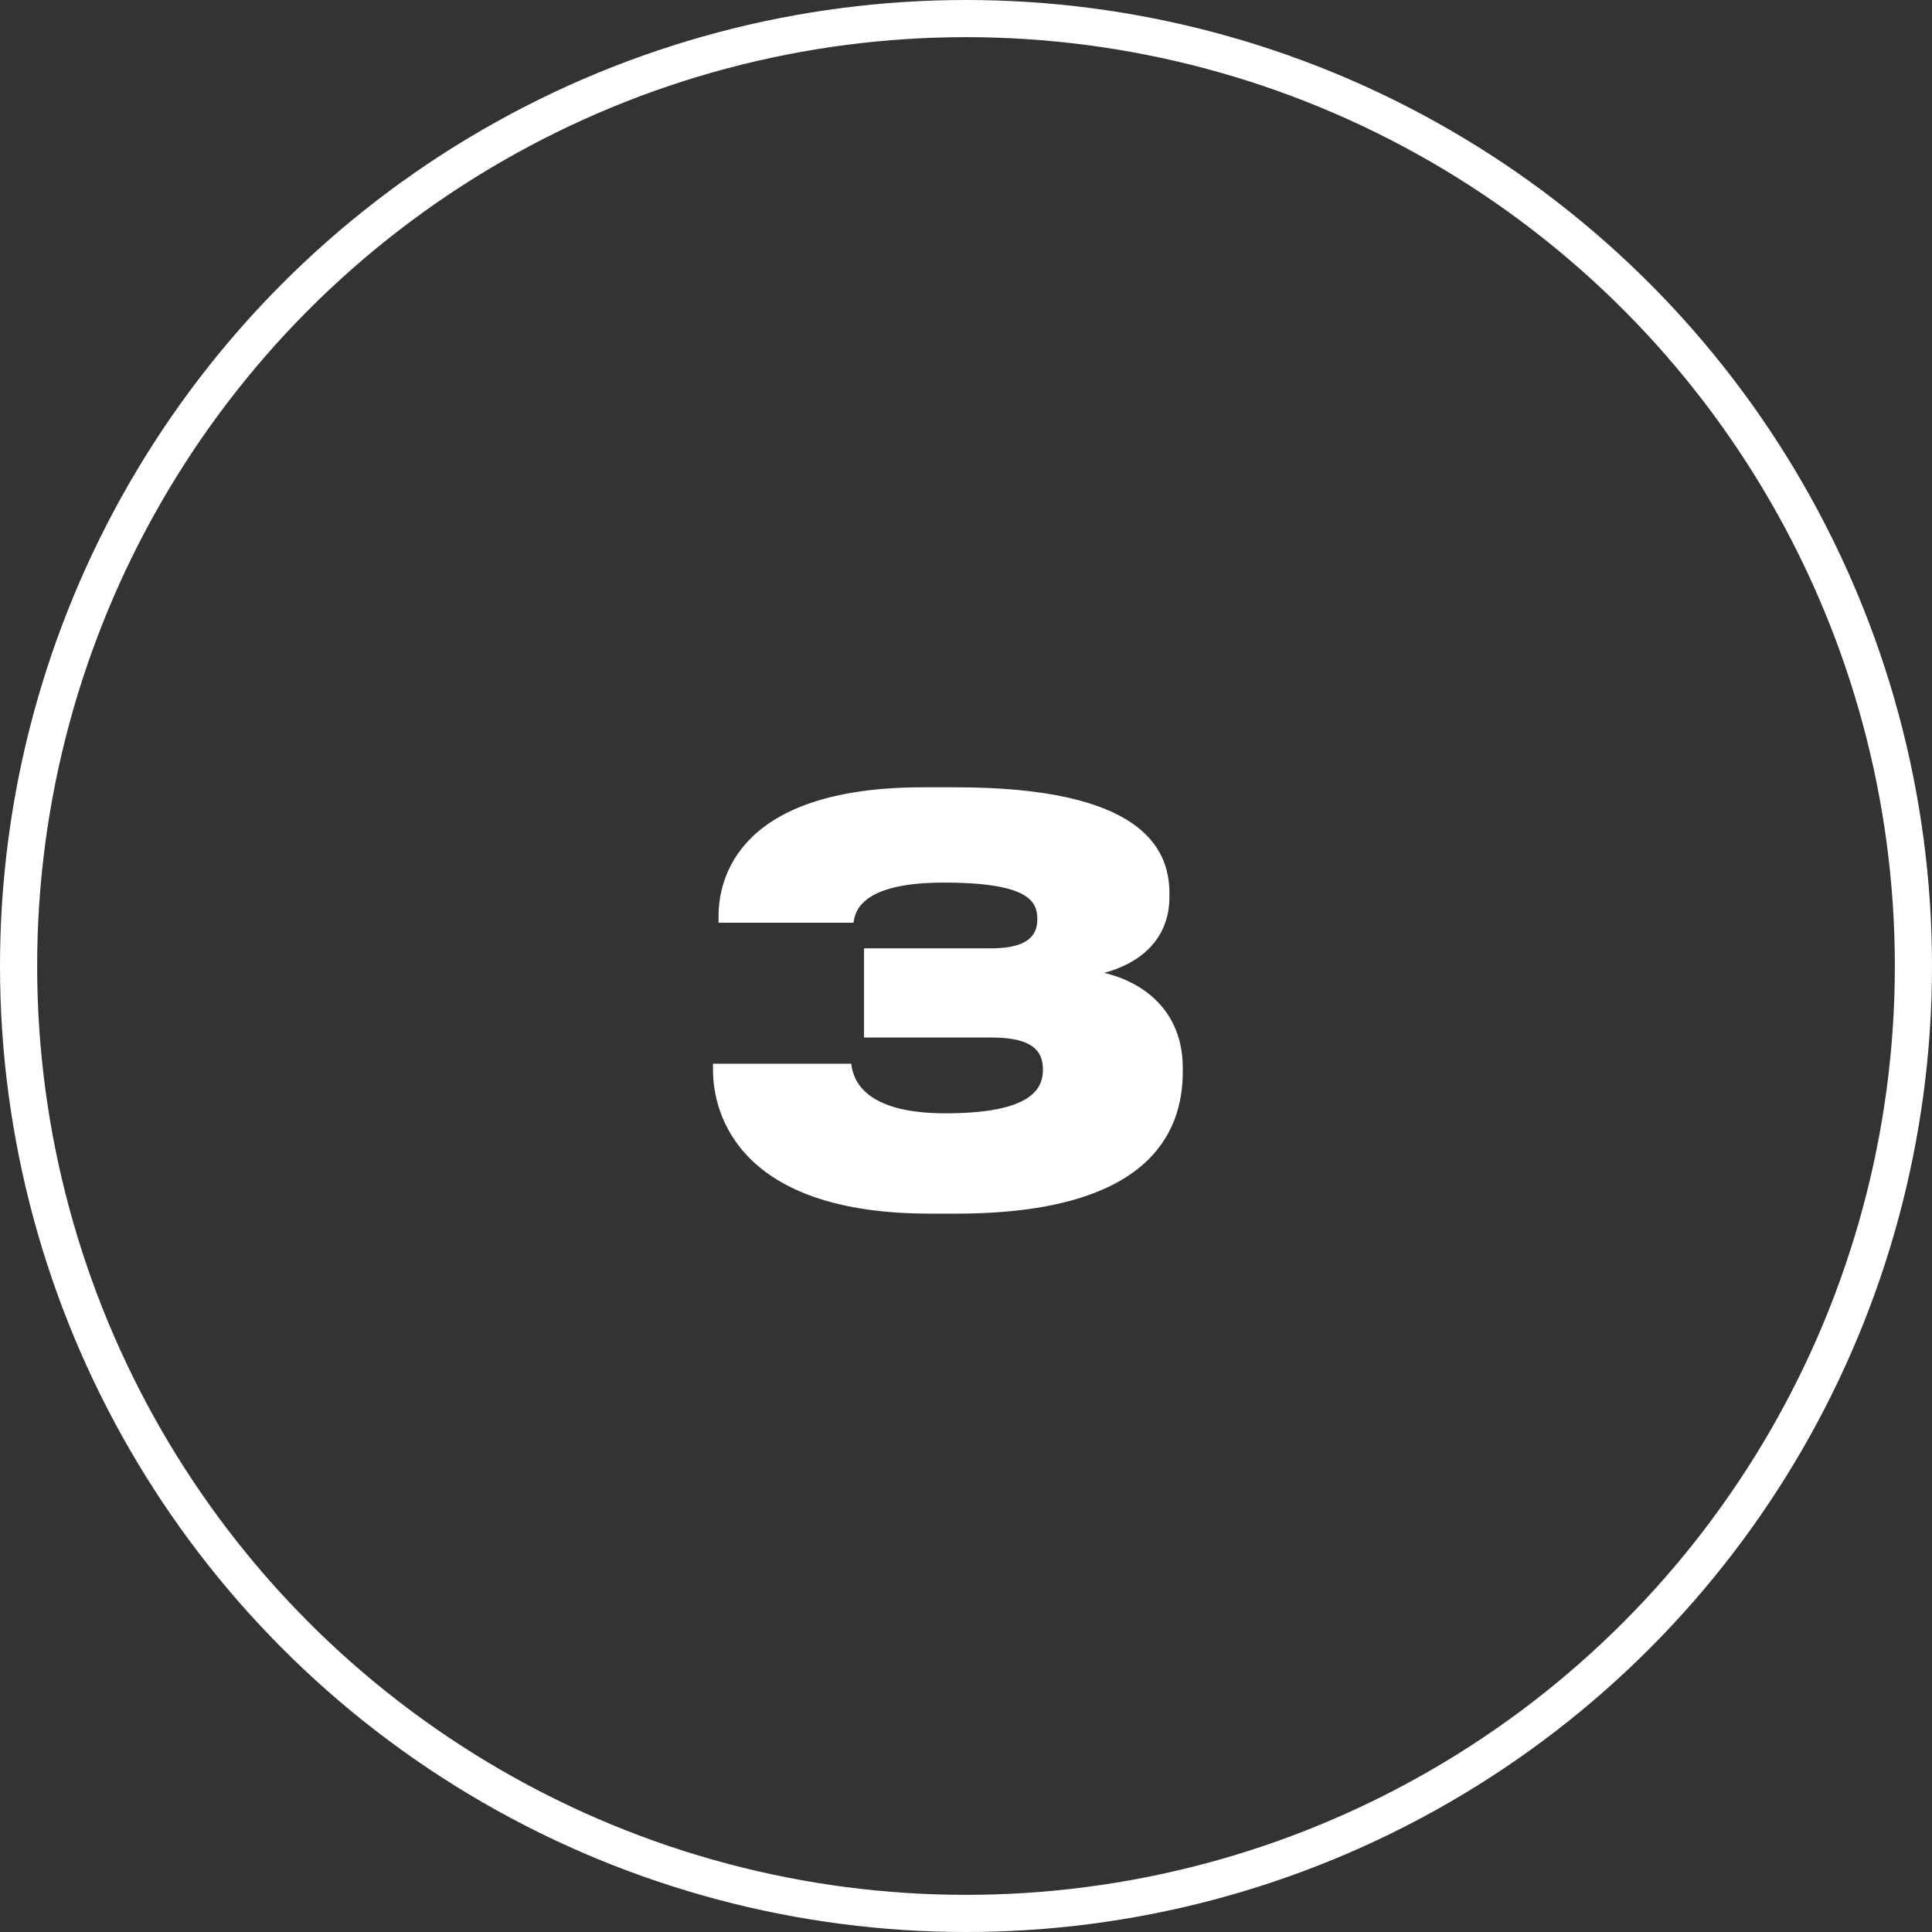 <?xml version="1.0" encoding="UTF-8"?> <svg xmlns="http://www.w3.org/2000/svg" width="104" height="104" viewBox="0 0 104 104" fill="none"><rect x="0" y="0" width="104" height="104" fill="#333333" stroke="none"/><circle cx="52" cy="52" r="51" stroke="white" stroke-width="2"></circle><path d="M51.46 65.33H50.05C39.79 65.33 38.38 59.99 38.38 57.59V57.26H45.82C45.91 57.89 46.24 59.93 50.89 59.93C55.57 59.93 56.14 58.58 56.14 57.59V57.56C56.14 56.57 55.57 55.85 53.38 55.85H46.51V51.05H53.35C55.39 51.05 55.84 50.3 55.84 49.49C55.84 48.56 55.45 47.51 50.8 47.51C46.18 47.51 46.03 49.19 45.94 49.67H38.68V49.31C38.68 47.3 39.73 42.38 49.69 42.38H51.43C61.36 42.38 62.95 45.59 62.95 48.08V48.29C62.95 50.66 61.24 51.89 59.44 52.37C61.48 52.85 63.67 54.35 63.67 57.5V57.68C63.67 61.07 61.75 65.33 51.46 65.33Z" fill="white"></path></svg> 